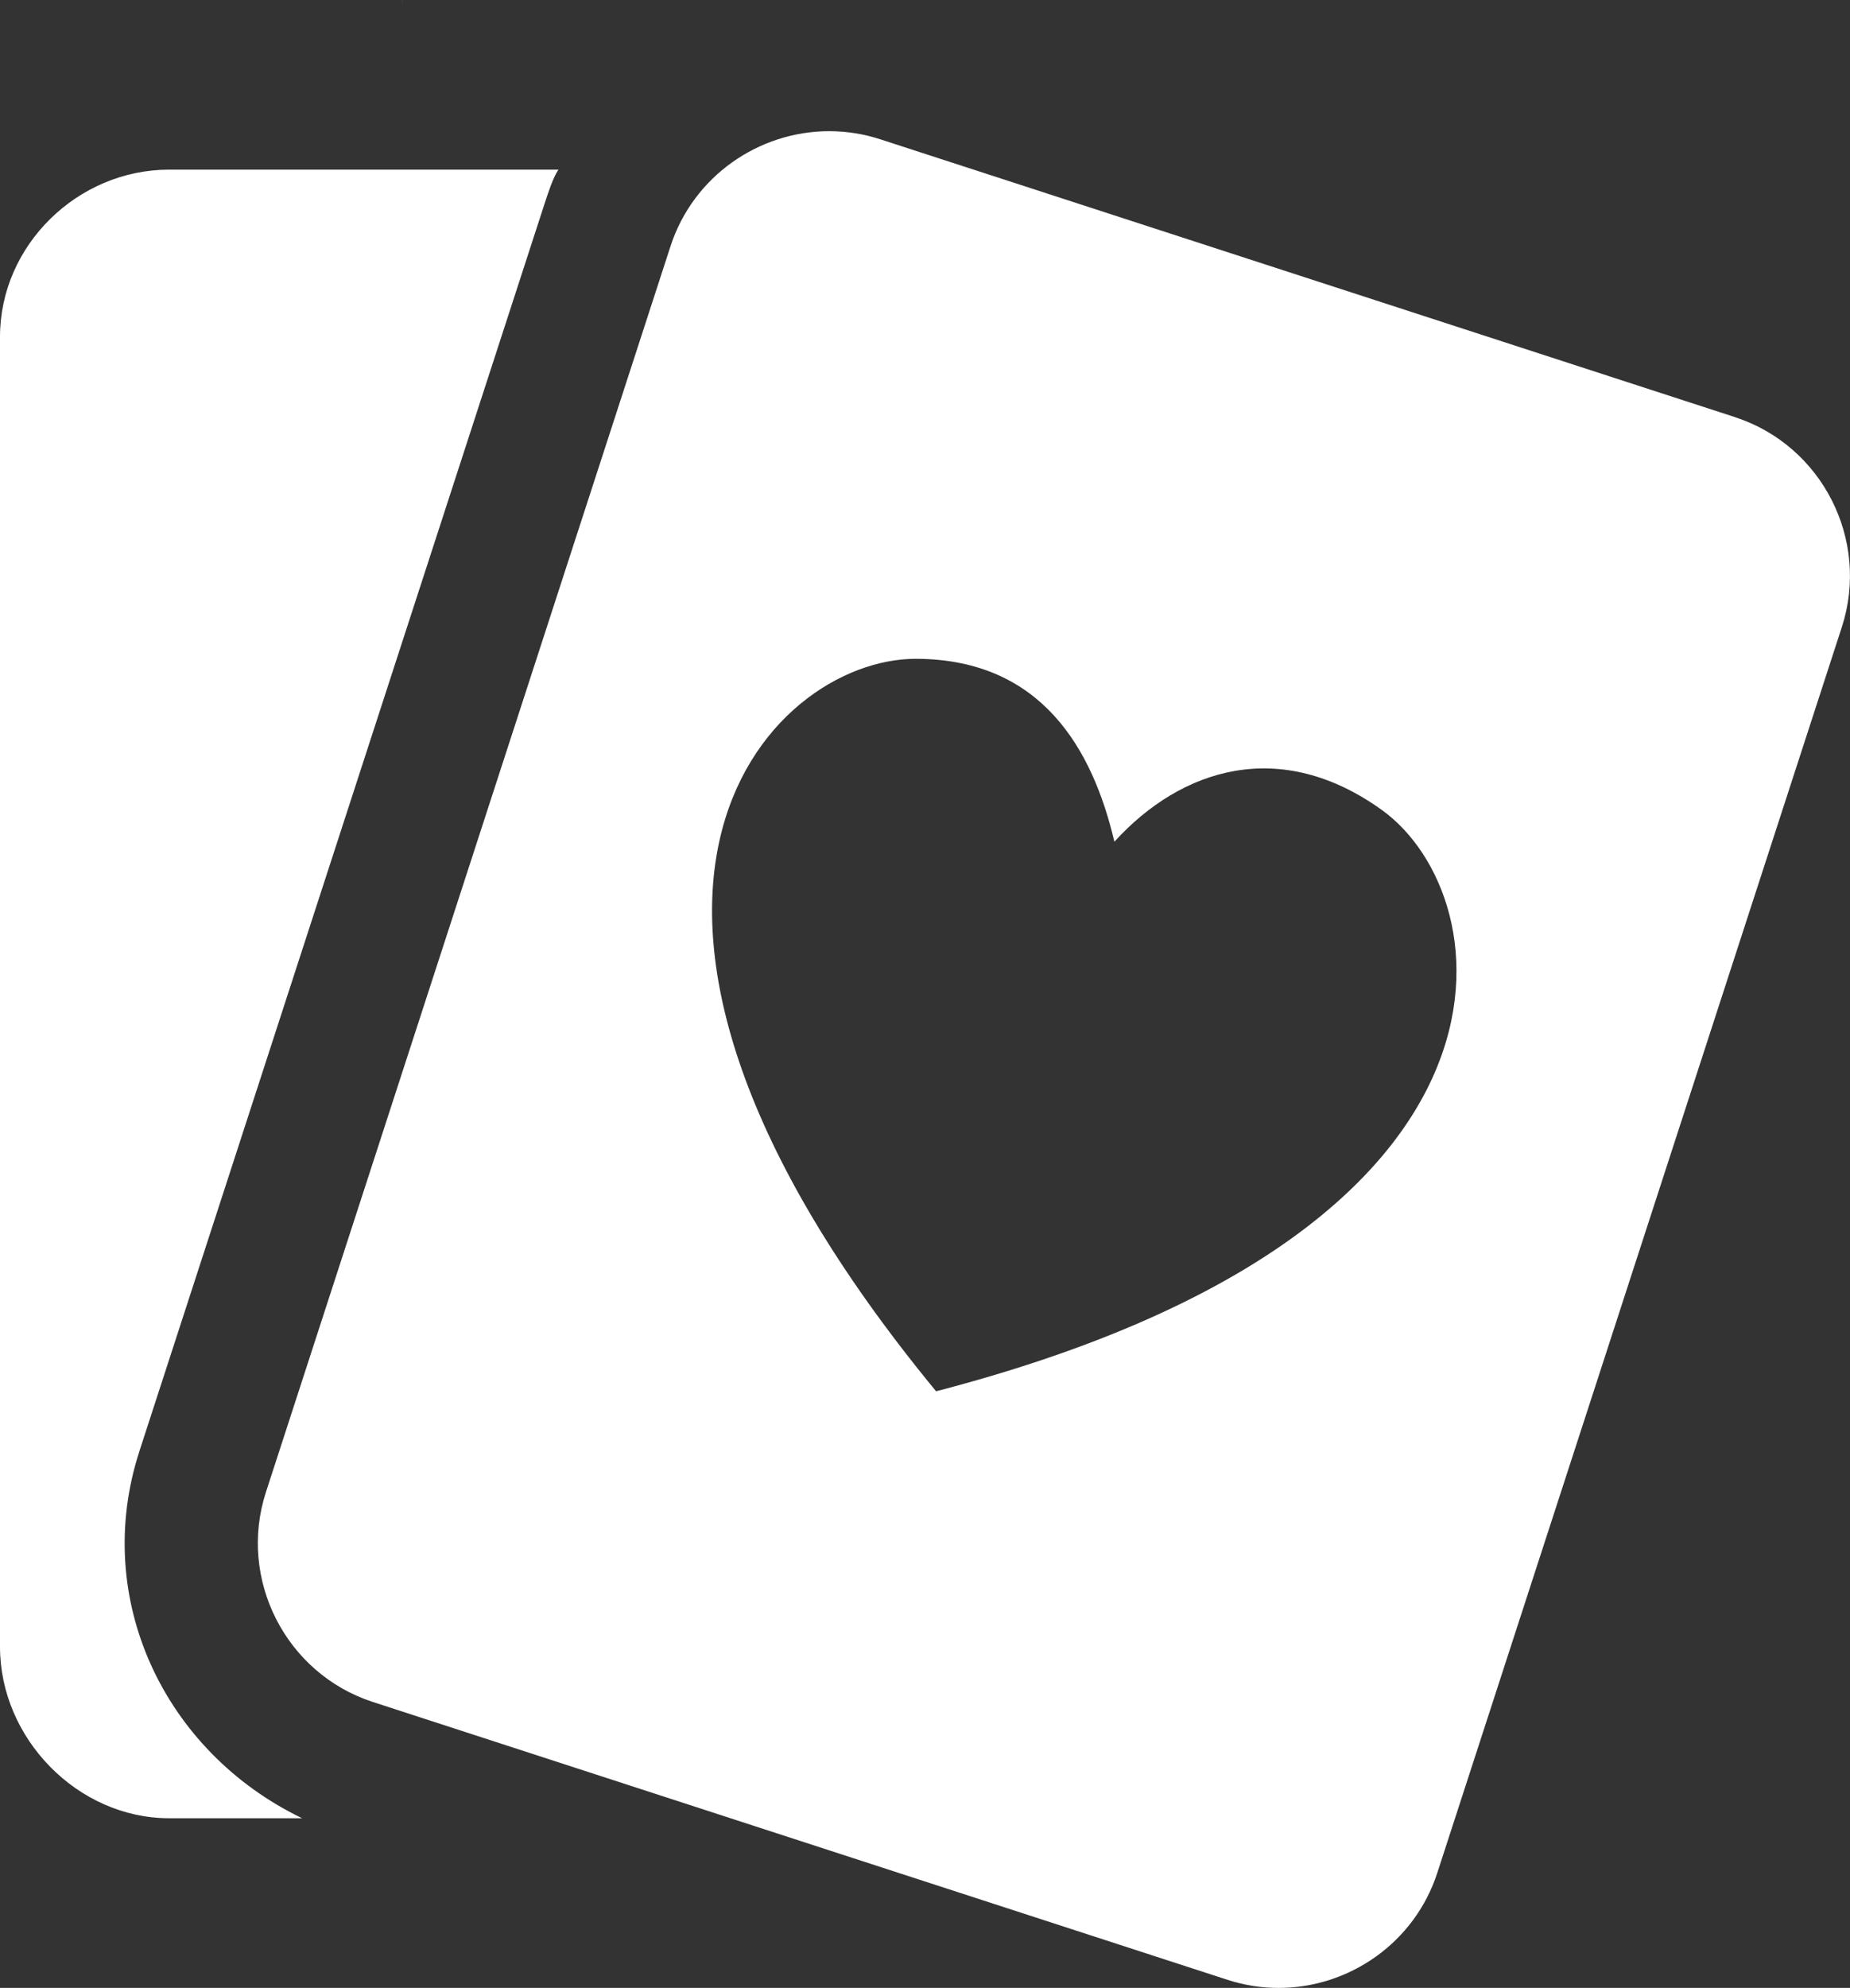 <?xml version="1.0" encoding="UTF-8"?>
<svg id="_Слой_1" data-name="Слой 1" xmlns="http://www.w3.org/2000/svg" viewBox="0 0 506.98 544.47">
  <rect x="0" y="0" width="506.98" height="544.47" fill="#333333" stroke="none"/>
  <defs>
    <style>
      .cls-1 {
        fill: #fff;
      }
    </style>
  </defs>
  <polyline class="cls-1" points="110.22 0 110.22 .57 110.25 .57"/>
  <path class="cls-1" d="m38.18,397.53L149.05,56.36c1.12-3.45,2.46-7.62,3.98-9.9H46.37C21.28,46.46,0,67.17,0,92.26v358.8c0,25.09,21.28,46.94,46.37,46.94h36.42c-37.85-18.24-57.69-60.2-44.6-100.47Z"/>
  <path class="cls-1" d="m475.47,114.25L241.23,38.15c-4.64-1.51-9.35-2.22-14-2.22-19.24,0-37.23,12.29-43.48,31.5l-110.87,341.24c-7.75,23.86,5.43,49.72,29.28,57.48l234.24,76.11c4.64,1.51,9.35,2.22,14,2.22,19.24,0,37.23-12.29,43.48-31.51l110.87-341.24c7.75-23.86-5.43-49.72-29.28-57.47Zm-218.95,266.8c-110.46-134.13-46.11-200.8-5.38-200.61,34.32.16,48.29,24.77,54.25,50.1,18.36-20.16,45.47-28.7,73.33-8.67,33.06,23.77,45.99,115.51-122.2,159.19Z"/>
</svg>